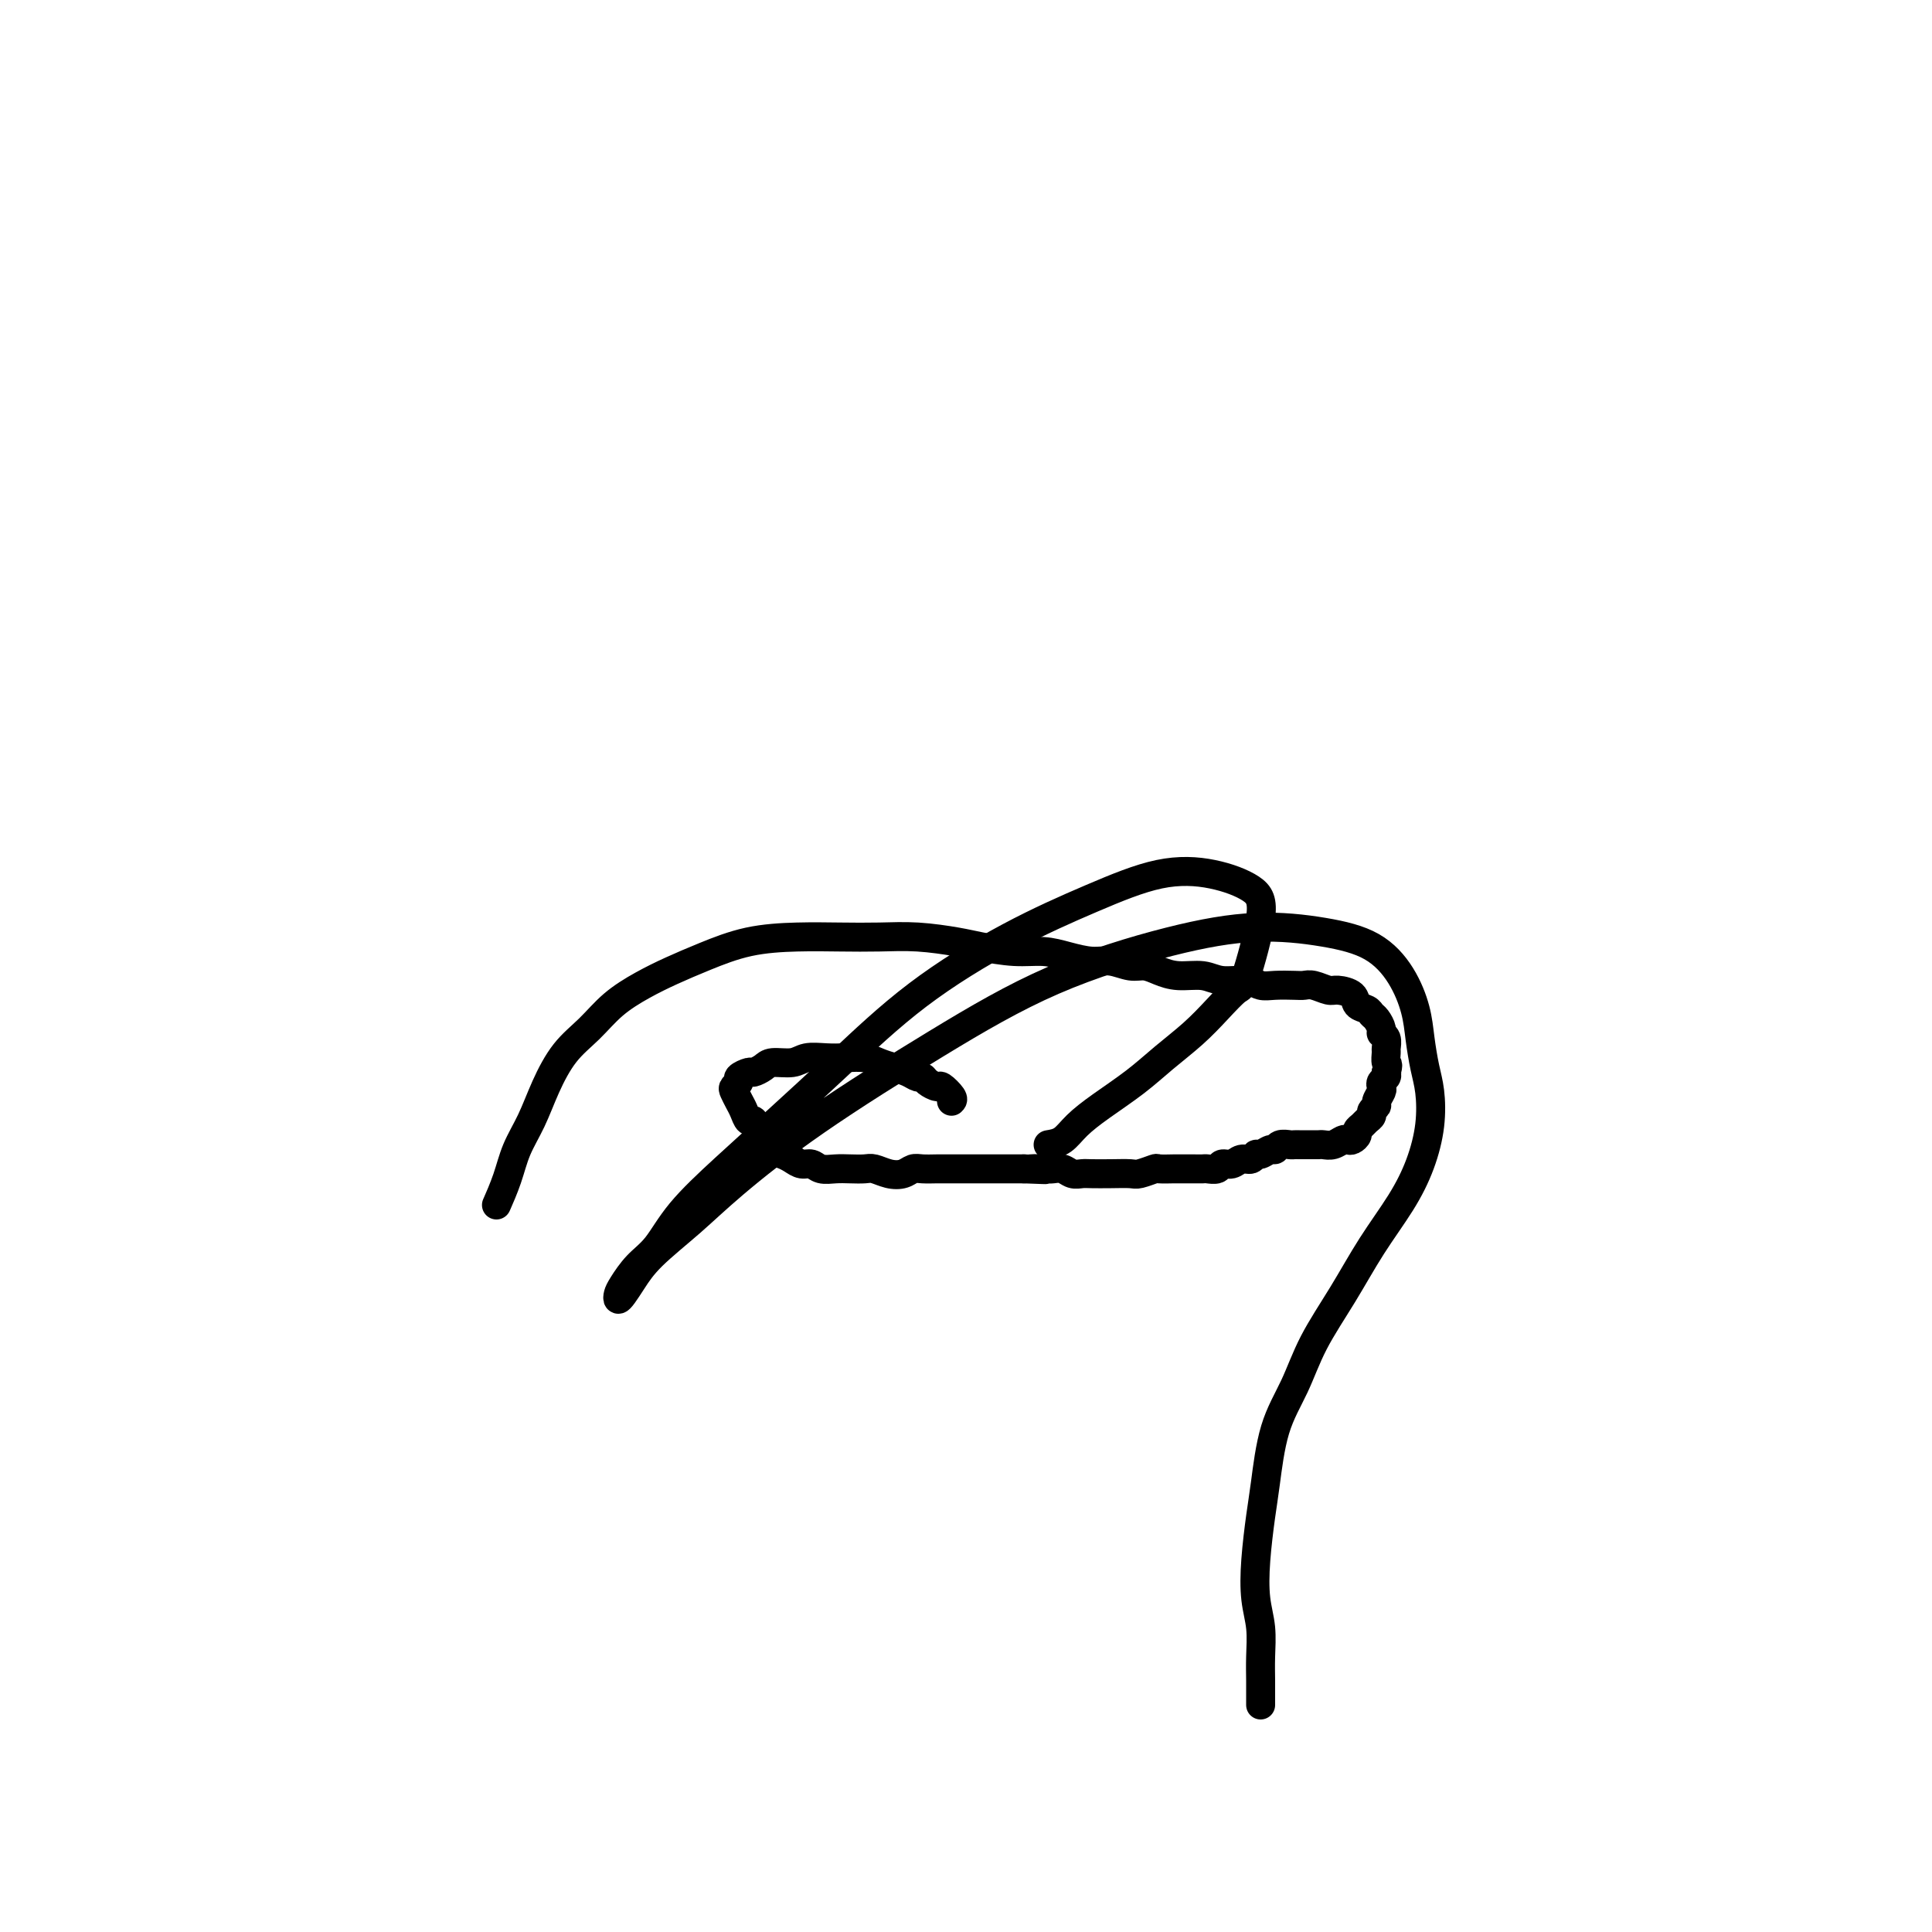 <svg viewBox='0 0 400 400' version='1.1' xmlns='http://www.w3.org/2000/svg' xmlns:xlink='http://www.w3.org/1999/xlink'><g fill='none' stroke='#000000' stroke-width='6' stroke-linecap='round' stroke-linejoin='round'><path d='M197,228c0.211,-0.190 0.421,-0.381 0,-1c-0.421,-0.619 -1.474,-1.668 -2,-2c-0.526,-0.332 -0.524,0.052 -1,0c-0.476,-0.052 -1.429,-0.539 -2,-1c-0.571,-0.461 -0.761,-0.897 -1,-1c-0.239,-0.103 -0.527,0.126 -1,0c-0.473,-0.126 -1.130,-0.608 -2,-1c-0.870,-0.392 -1.954,-0.693 -3,-1c-1.046,-0.307 -2.055,-0.619 -3,-1c-0.945,-0.381 -1.826,-0.830 -3,-1c-1.174,-0.170 -2.640,-0.060 -4,0c-1.360,0.060 -2.615,0.071 -4,0c-1.385,-0.071 -2.900,-0.225 -4,0c-1.100,0.225 -1.785,0.830 -3,1c-1.215,0.170 -2.960,-0.095 -4,0c-1.040,0.095 -1.374,0.550 -2,1c-0.626,0.450 -1.544,0.894 -2,1c-0.456,0.106 -0.449,-0.127 -1,0c-0.551,0.127 -1.661,0.615 -2,1c-0.339,0.385 0.094,0.669 0,1c-0.094,0.331 -0.716,0.710 -1,1c-0.284,0.290 -0.231,0.493 0,1c0.231,0.507 0.639,1.320 1,2c0.361,0.680 0.674,1.229 1,2c0.326,0.771 0.665,1.764 1,2c0.335,0.236 0.666,-0.284 1,0c0.334,0.284 0.670,1.371 1,2c0.330,0.629 0.655,0.798 1,1c0.345,0.202 0.711,0.436 1,1c0.289,0.564 0.500,1.456 1,2c0.500,0.544 1.288,0.738 2,1c0.712,0.262 1.349,0.592 2,1c0.651,0.408 1.318,0.894 2,1c0.682,0.106 1.380,-0.167 2,0c0.620,0.167 1.162,0.776 2,1c0.838,0.224 1.970,0.064 3,0c1.030,-0.064 1.956,-0.030 3,0c1.044,0.030 2.205,0.057 3,0c0.795,-0.057 1.223,-0.197 2,0c0.777,0.197 1.903,0.732 3,1c1.097,0.268 2.167,0.268 3,0c0.833,-0.268 1.431,-0.804 2,-1c0.569,-0.196 1.110,-0.053 2,0c0.890,0.053 2.129,0.014 3,0c0.871,-0.014 1.373,-0.004 2,0c0.627,0.004 1.379,0.001 2,0c0.621,-0.001 1.111,-0.000 2,0c0.889,0.000 2.177,0.000 3,0c0.823,-0.000 1.179,-0.000 2,0c0.821,0.000 2.106,0.000 3,0c0.894,-0.000 1.398,-0.000 2,0c0.602,0.000 1.301,0.000 2,0'/><path d='M212,242c7.783,0.311 3.240,0.087 2,0c-1.240,-0.087 0.823,-0.037 2,0c1.177,0.037 1.469,0.063 2,0c0.531,-0.063 1.302,-0.213 2,0c0.698,0.213 1.321,0.789 2,1c0.679,0.211 1.412,0.058 2,0c0.588,-0.058 1.030,-0.019 2,0c0.970,0.019 2.467,0.019 4,0c1.533,-0.019 3.101,-0.058 4,0c0.899,0.058 1.128,0.212 2,0c0.872,-0.212 2.387,-0.789 3,-1c0.613,-0.211 0.325,-0.057 1,0c0.675,0.057 2.312,0.015 3,0c0.688,-0.015 0.426,-0.003 1,0c0.574,0.003 1.984,-0.003 3,0c1.016,0.003 1.637,0.016 2,0c0.363,-0.016 0.467,-0.061 1,0c0.533,0.061 1.494,0.228 2,0c0.506,-0.228 0.555,-0.850 1,-1c0.445,-0.150 1.284,0.171 2,0c0.716,-0.171 1.309,-0.834 2,-1c0.691,-0.166 1.481,0.167 2,0c0.519,-0.167 0.768,-0.833 1,-1c0.232,-0.167 0.447,0.166 1,0c0.553,-0.166 1.443,-0.829 2,-1c0.557,-0.171 0.779,0.150 1,0c0.221,-0.150 0.440,-0.772 1,-1c0.560,-0.228 1.459,-0.061 2,0c0.541,0.061 0.722,0.016 1,0c0.278,-0.016 0.652,-0.004 1,0c0.348,0.004 0.670,0.001 1,0c0.330,-0.001 0.669,0.001 1,0c0.331,-0.001 0.656,-0.004 1,0c0.344,0.004 0.708,0.015 1,0c0.292,-0.015 0.512,-0.056 1,0c0.488,0.056 1.245,0.208 2,0c0.755,-0.208 1.508,-0.777 2,-1c0.492,-0.223 0.723,-0.101 1,0c0.277,0.101 0.599,0.182 1,0c0.401,-0.182 0.882,-0.626 1,-1c0.118,-0.374 -0.127,-0.677 0,-1c0.127,-0.323 0.627,-0.664 1,-1c0.373,-0.336 0.621,-0.666 1,-1c0.379,-0.334 0.890,-0.671 1,-1c0.110,-0.329 -0.180,-0.652 0,-1c0.180,-0.348 0.832,-0.723 1,-1c0.168,-0.277 -0.147,-0.455 0,-1c0.147,-0.545 0.758,-1.455 1,-2c0.242,-0.545 0.116,-0.723 0,-1c-0.116,-0.277 -0.224,-0.651 0,-1c0.224,-0.349 0.778,-0.671 1,-1c0.222,-0.329 0.111,-0.664 0,-1'/><path d='M287,222c0.618,-1.887 0.161,-1.605 0,-2c-0.161,-0.395 -0.028,-1.467 0,-2c0.028,-0.533 -0.048,-0.528 0,-1c0.048,-0.472 0.220,-1.422 0,-2c-0.220,-0.578 -0.831,-0.785 -1,-1c-0.169,-0.215 0.105,-0.438 0,-1c-0.105,-0.562 -0.590,-1.464 -1,-2c-0.410,-0.536 -0.747,-0.708 -1,-1c-0.253,-0.292 -0.423,-0.704 -1,-1c-0.577,-0.296 -1.562,-0.475 -2,-1c-0.438,-0.525 -0.330,-1.394 -1,-2c-0.670,-0.606 -2.117,-0.947 -3,-1c-0.883,-0.053 -1.202,0.182 -2,0c-0.798,-0.182 -2.076,-0.780 -3,-1c-0.924,-0.220 -1.494,-0.063 -2,0c-0.506,0.063 -0.946,0.032 -2,0c-1.054,-0.032 -2.720,-0.065 -4,0c-1.280,0.065 -2.173,0.228 -3,0c-0.827,-0.228 -1.590,-0.848 -3,-1c-1.410,-0.152 -3.469,0.166 -5,0c-1.531,-0.166 -2.534,-0.814 -4,-1c-1.466,-0.186 -3.396,0.090 -5,0c-1.604,-0.090 -2.882,-0.545 -4,-1c-1.118,-0.455 -2.076,-0.909 -3,-1c-0.924,-0.091 -1.813,0.182 -3,0c-1.187,-0.182 -2.670,-0.818 -4,-1c-1.330,-0.182 -2.505,0.092 -4,0c-1.495,-0.092 -3.309,-0.549 -5,-1c-1.691,-0.451 -3.258,-0.895 -5,-1c-1.742,-0.105 -3.660,0.130 -6,0c-2.340,-0.130 -5.102,-0.623 -7,-1c-1.898,-0.377 -2.933,-0.637 -5,-1c-2.067,-0.363 -5.165,-0.828 -8,-1c-2.835,-0.172 -5.407,-0.051 -8,0c-2.593,0.051 -5.206,0.033 -8,0c-2.794,-0.033 -5.768,-0.081 -9,0c-3.232,0.081 -6.723,0.292 -10,1c-3.277,0.708 -6.339,1.914 -9,3c-2.661,1.086 -4.921,2.052 -7,3c-2.079,0.948 -3.978,1.879 -6,3c-2.022,1.121 -4.169,2.434 -6,4c-1.831,1.566 -3.348,3.386 -5,5c-1.652,1.614 -3.439,3.021 -5,5c-1.561,1.979 -2.895,4.531 -4,7c-1.105,2.469 -1.981,4.855 -3,7c-1.019,2.145 -2.180,4.049 -3,6c-0.820,1.951 -1.298,3.948 -2,6c-0.702,2.052 -1.629,4.158 -2,5c-0.371,0.842 -0.185,0.421 0,0'/><path d='M217,237c1.033,-0.172 2.066,-0.344 3,-1c0.934,-0.656 1.768,-1.794 3,-3c1.232,-1.206 2.863,-2.478 5,-4c2.137,-1.522 4.779,-3.295 7,-5c2.221,-1.705 4.021,-3.344 6,-5c1.979,-1.656 4.136,-3.331 6,-5c1.864,-1.669 3.436,-3.331 5,-5c1.564,-1.669 3.119,-3.343 4,-4c0.881,-0.657 1.088,-0.295 2,-3c0.912,-2.705 2.527,-8.477 3,-12c0.473,-3.523 -0.198,-4.797 -2,-6c-1.802,-1.203 -4.736,-2.335 -8,-3c-3.264,-0.665 -6.856,-0.865 -11,0c-4.144,0.865 -8.838,2.793 -14,5c-5.162,2.207 -10.793,4.691 -17,8c-6.207,3.309 -12.992,7.443 -19,12c-6.008,4.557 -11.240,9.538 -16,14c-4.760,4.462 -9.049,8.405 -13,12c-3.951,3.595 -7.563,6.843 -11,10c-3.437,3.157 -6.700,6.221 -9,9c-2.300,2.779 -3.636,5.271 -5,7c-1.364,1.729 -2.755,2.696 -4,4c-1.245,1.304 -2.342,2.944 -3,4c-0.658,1.056 -0.875,1.527 -1,2c-0.125,0.473 -0.157,0.947 0,1c0.157,0.053 0.501,-0.314 1,-1c0.499,-0.686 1.151,-1.690 2,-3c0.849,-1.310 1.896,-2.925 4,-5c2.104,-2.075 5.267,-4.611 8,-7c2.733,-2.389 5.038,-4.631 9,-8c3.962,-3.369 9.582,-7.863 17,-13c7.418,-5.137 16.633,-10.915 25,-16c8.367,-5.085 15.885,-9.475 24,-13c8.115,-3.525 16.828,-6.185 24,-8c7.172,-1.815 12.804,-2.784 18,-3c5.196,-0.216 9.956,0.320 14,1c4.044,0.680 7.374,1.504 10,3c2.626,1.496 4.549,3.664 6,6c1.451,2.336 2.428,4.838 3,7c0.572,2.162 0.737,3.983 1,6c0.263,2.017 0.624,4.231 1,6c0.376,1.769 0.766,3.095 1,5c0.234,1.905 0.312,4.389 0,7c-0.312,2.611 -1.013,5.349 -2,8c-0.987,2.651 -2.258,5.213 -4,8c-1.742,2.787 -3.954,5.797 -6,9c-2.046,3.203 -3.924,6.600 -6,10c-2.076,3.400 -4.349,6.803 -6,10c-1.651,3.197 -2.681,6.186 -4,9c-1.319,2.814 -2.929,5.451 -4,9c-1.071,3.549 -1.604,8.008 -2,11c-0.396,2.992 -0.656,4.515 -1,7c-0.344,2.485 -0.772,5.931 -1,9c-0.228,3.069 -0.257,5.762 0,8c0.257,2.238 0.801,4.023 1,6c0.199,1.977 0.054,4.148 0,6c-0.054,1.852 -0.015,3.386 0,5c0.015,1.614 0.008,3.307 0,5'/></g>
</svg>